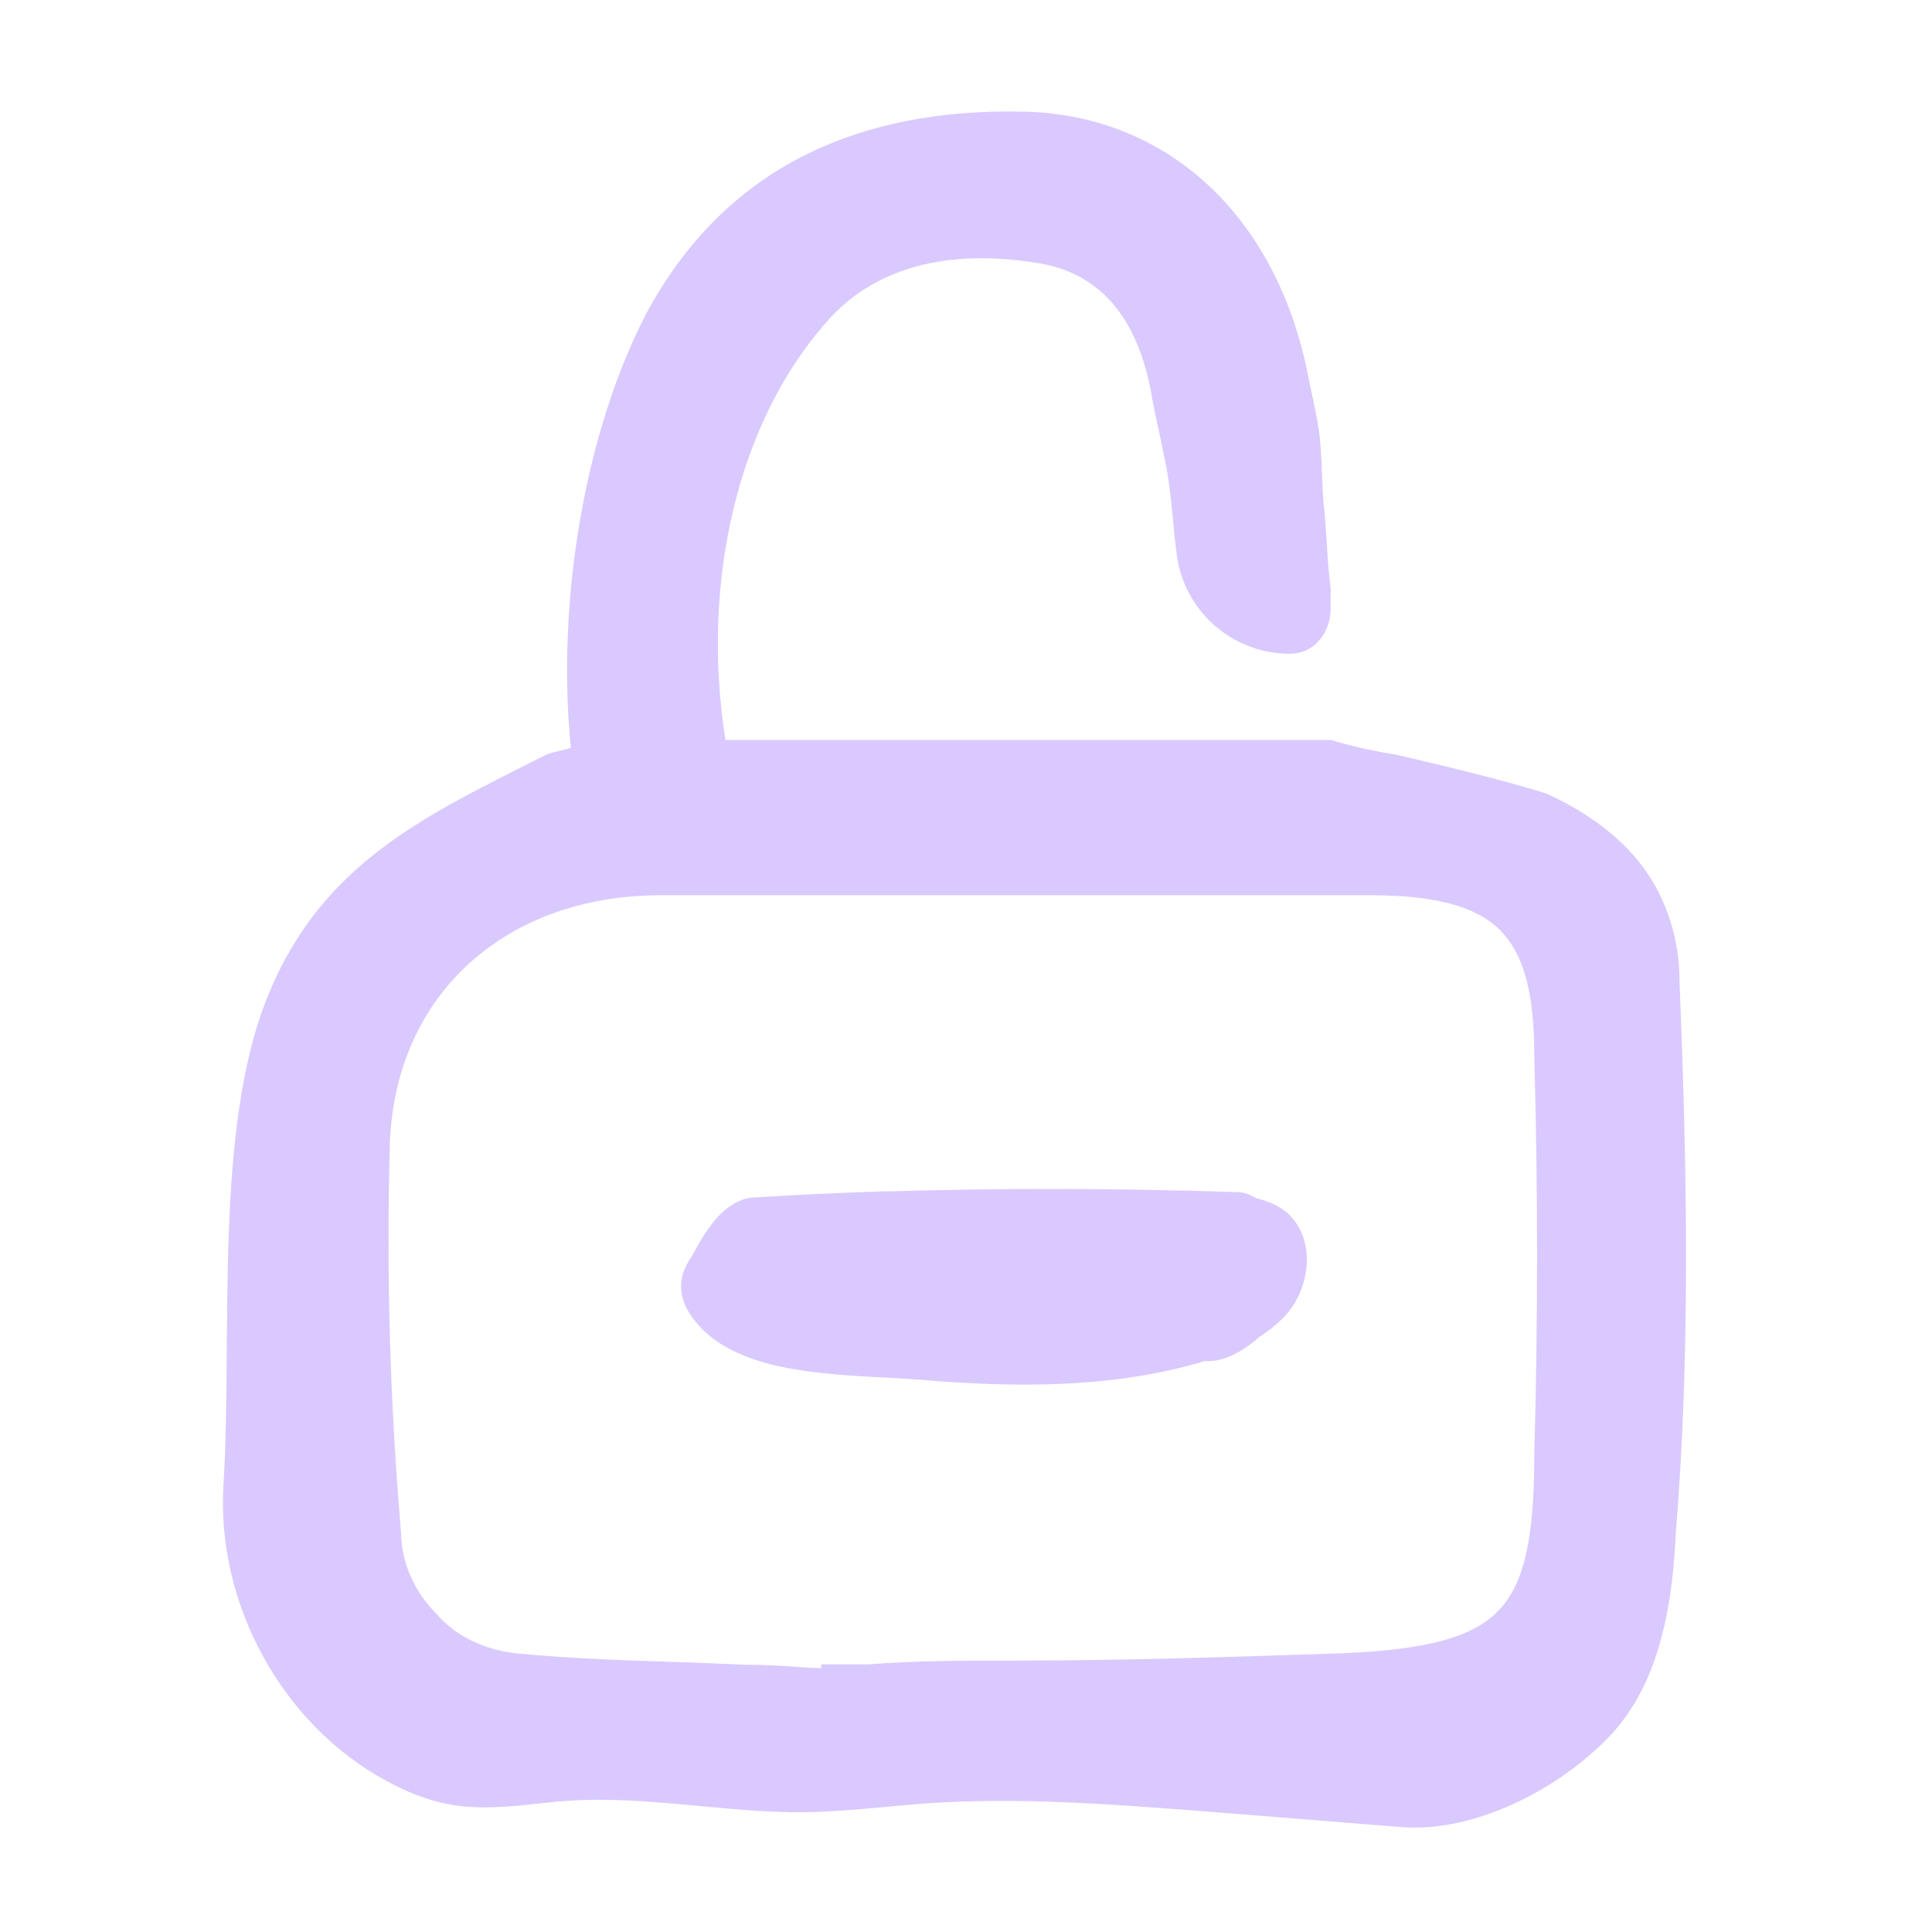 <svg width="52" height="52" viewBox="0 0 52 52" fill="none" xmlns="http://www.w3.org/2000/svg">
<path d="M45.205 26.406C45.205 25.266 44.845 24.166 44.205 23.316C43.455 22.316 42.385 21.706 41.615 21.356L41.555 21.336C40.235 20.936 38.915 20.626 37.595 20.316C37.005 20.216 36.525 20.126 35.815 19.916H19.525C18.855 15.656 19.865 11.396 22.195 8.726C23.795 6.826 26.245 6.786 28.025 7.096C29.675 7.396 30.685 8.636 31.025 10.806C31.115 11.256 31.185 11.586 31.245 11.846L31.265 11.956C31.435 12.756 31.475 12.916 31.615 14.456L31.665 14.866C31.835 16.426 33.155 17.596 34.715 17.596C35.425 17.596 35.815 16.966 35.815 16.386V15.836C35.765 15.456 35.735 15.076 35.715 14.666C35.685 14.266 35.665 13.856 35.615 13.466C35.595 13.106 35.585 12.836 35.575 12.606V12.536C35.555 12.216 35.545 12.006 35.525 11.796C35.485 11.436 35.415 11.086 35.225 10.206L35.205 10.096C34.365 5.846 31.465 3.126 27.625 3.006C25.335 2.946 23.355 3.336 21.705 4.156C19.885 5.056 18.425 6.506 17.375 8.476C15.755 11.616 14.965 16.166 15.365 20.126C15.255 20.166 15.165 20.186 15.025 20.216C14.905 20.246 14.765 20.276 14.655 20.336C11.465 21.946 8.665 23.216 7.205 26.816C5.745 30.416 6.265 35.926 6.015 39.956C5.815 43.156 7.585 46.416 10.405 47.936C12.065 48.836 13.095 48.696 14.845 48.506C17.015 48.276 19.105 48.736 21.265 48.776C22.505 48.796 23.735 48.626 24.965 48.536C27.465 48.366 29.975 48.566 32.465 48.756C34.215 48.896 35.965 49.036 37.715 49.176C39.685 49.336 41.995 48.146 43.355 46.696C44.435 45.536 44.995 43.806 45.105 41.256C45.515 36.236 45.395 31.146 45.205 26.416V26.406ZM22.105 44.806V44.896C21.845 44.896 21.595 44.876 21.335 44.856C20.915 44.826 20.475 44.806 20.025 44.806C19.345 44.776 18.665 44.746 17.985 44.726C16.685 44.686 15.345 44.636 13.955 44.506C13.045 44.416 12.275 44.046 11.755 43.446C11.145 42.836 10.805 42.056 10.795 41.256C10.495 37.776 10.395 34.226 10.495 30.716C10.585 28.756 11.335 27.096 12.655 25.906C13.975 24.726 15.745 24.096 17.795 24.096H36.895C38.635 24.096 39.735 24.396 40.375 25.036C41.005 25.666 41.295 26.706 41.295 28.406C41.395 31.976 41.395 35.606 41.295 39.176C41.295 41.436 41.015 42.646 40.325 43.356C39.635 44.066 38.435 44.396 36.175 44.496C33.245 44.596 30.205 44.696 27.185 44.696C25.895 44.696 24.675 44.696 23.385 44.796H22.095L22.105 44.806Z" fill="#DAC9FF"/>
<path d="M34.755 32.746C34.495 32.476 34.165 32.336 33.795 32.246C33.785 32.246 33.765 32.226 33.755 32.216C33.605 32.136 33.455 32.086 33.315 32.086C29.935 31.976 26.865 31.976 23.985 32.066C23.905 32.066 23.825 32.066 23.745 32.066C22.585 32.106 21.455 32.156 20.365 32.226C19.995 32.226 19.645 32.406 19.325 32.746C19.065 33.026 18.845 33.396 18.655 33.746C18.635 33.786 18.615 33.816 18.595 33.856C18.245 34.356 18.185 34.956 18.765 35.626C19.285 36.236 20.065 36.566 20.925 36.766C20.925 36.766 20.925 36.766 20.935 36.766C22.215 37.056 23.685 37.046 24.765 37.136C27.275 37.346 29.845 37.376 32.285 36.676C32.325 36.666 32.365 36.646 32.405 36.636C32.515 36.636 32.625 36.636 32.735 36.616C33.115 36.546 33.515 36.326 33.905 35.976C34.195 35.786 34.465 35.576 34.685 35.306C35.265 34.576 35.385 33.406 34.735 32.736L34.755 32.746Z" fill="#DAC9FF"/>
</svg>

